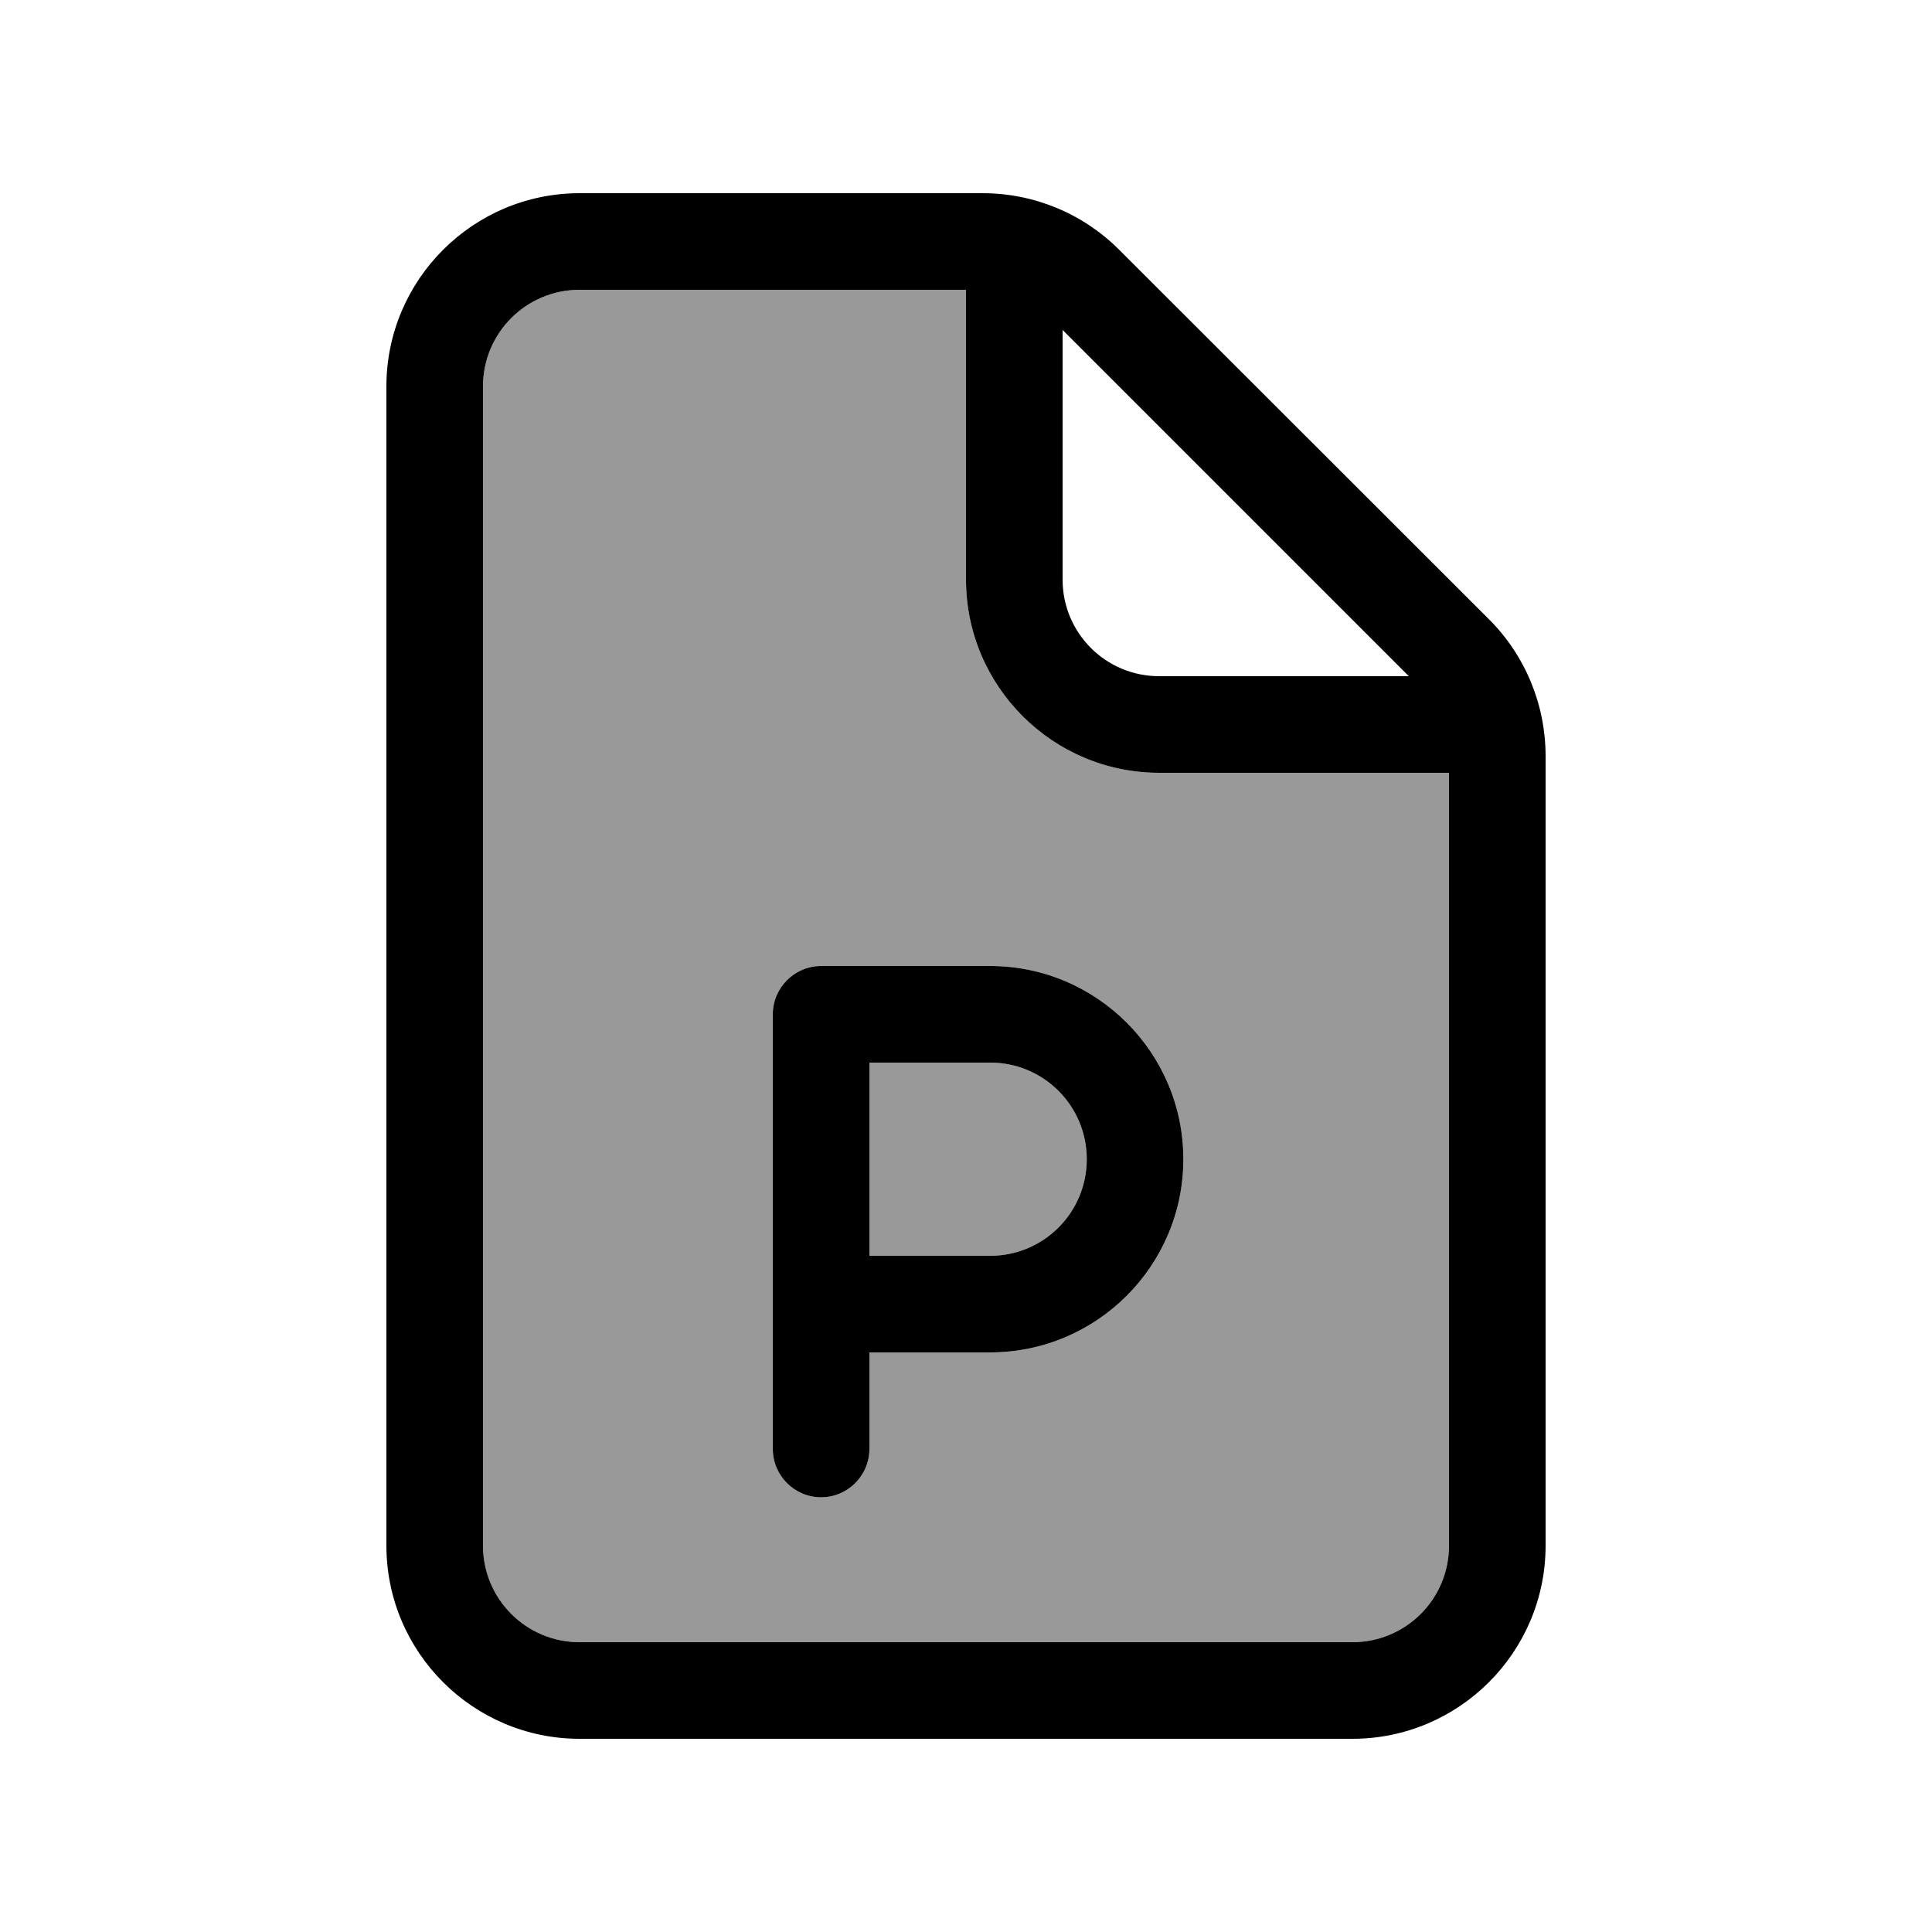 <svg xmlns="http://www.w3.org/2000/svg" viewBox="0 0 640 640"><!--! Font Awesome Pro 7.1.0 by @fontawesome - https://fontawesome.com License - https://fontawesome.com/license (Commercial License) Copyright 2025 Fonticons, Inc. --><path opacity=".4" fill="currentColor" d="M160 128L160 512C160 529.7 174.3 544 192 544L448 544C465.7 544 480 529.7 480 512L480 256L384 256C348.7 256 320 227.3 320 192L320 96L192 96C174.3 96 160 110.3 160 128zM256 336C256 327.2 263.2 320 272 320L328 320C363.3 320 392 348.7 392 384C392 419.3 363.3 448 328 448L288 448L288 480C288 488.8 280.8 496 272 496C263.2 496 256 488.8 256 480L256 336zM288 352L288 416L328 416C345.7 416 360 401.7 360 384C360 366.3 345.7 352 328 352L288 352z"/><path fill="currentColor" d="M192 96L320 96L320 192C320 227.3 348.7 256 384 256L480 256L480 512C480 529.7 465.7 544 448 544L192 544C174.3 544 160 529.7 160 512L160 128C160 110.3 174.3 96 192 96zM352 109.3L466.7 224L384 224C366.3 224 352 209.7 352 192L352 109.3zM192 64C156.7 64 128 92.7 128 128L128 512C128 547.3 156.7 576 192 576L448 576C483.3 576 512 547.3 512 512L512 250.5C512 233.5 505.3 217.2 493.3 205.2L370.7 82.7C358.7 70.7 342.5 64 325.5 64L192 64zM272 320C263.2 320 256 327.2 256 336L256 480C256 488.8 263.2 496 272 496C280.8 496 288 488.8 288 480L288 448L328 448C363.3 448 392 419.3 392 384C392 348.7 363.3 320 328 320L272 320zM328 416L288 416L288 352L328 352C345.7 352 360 366.3 360 384C360 401.7 345.7 416 328 416z"/></svg>